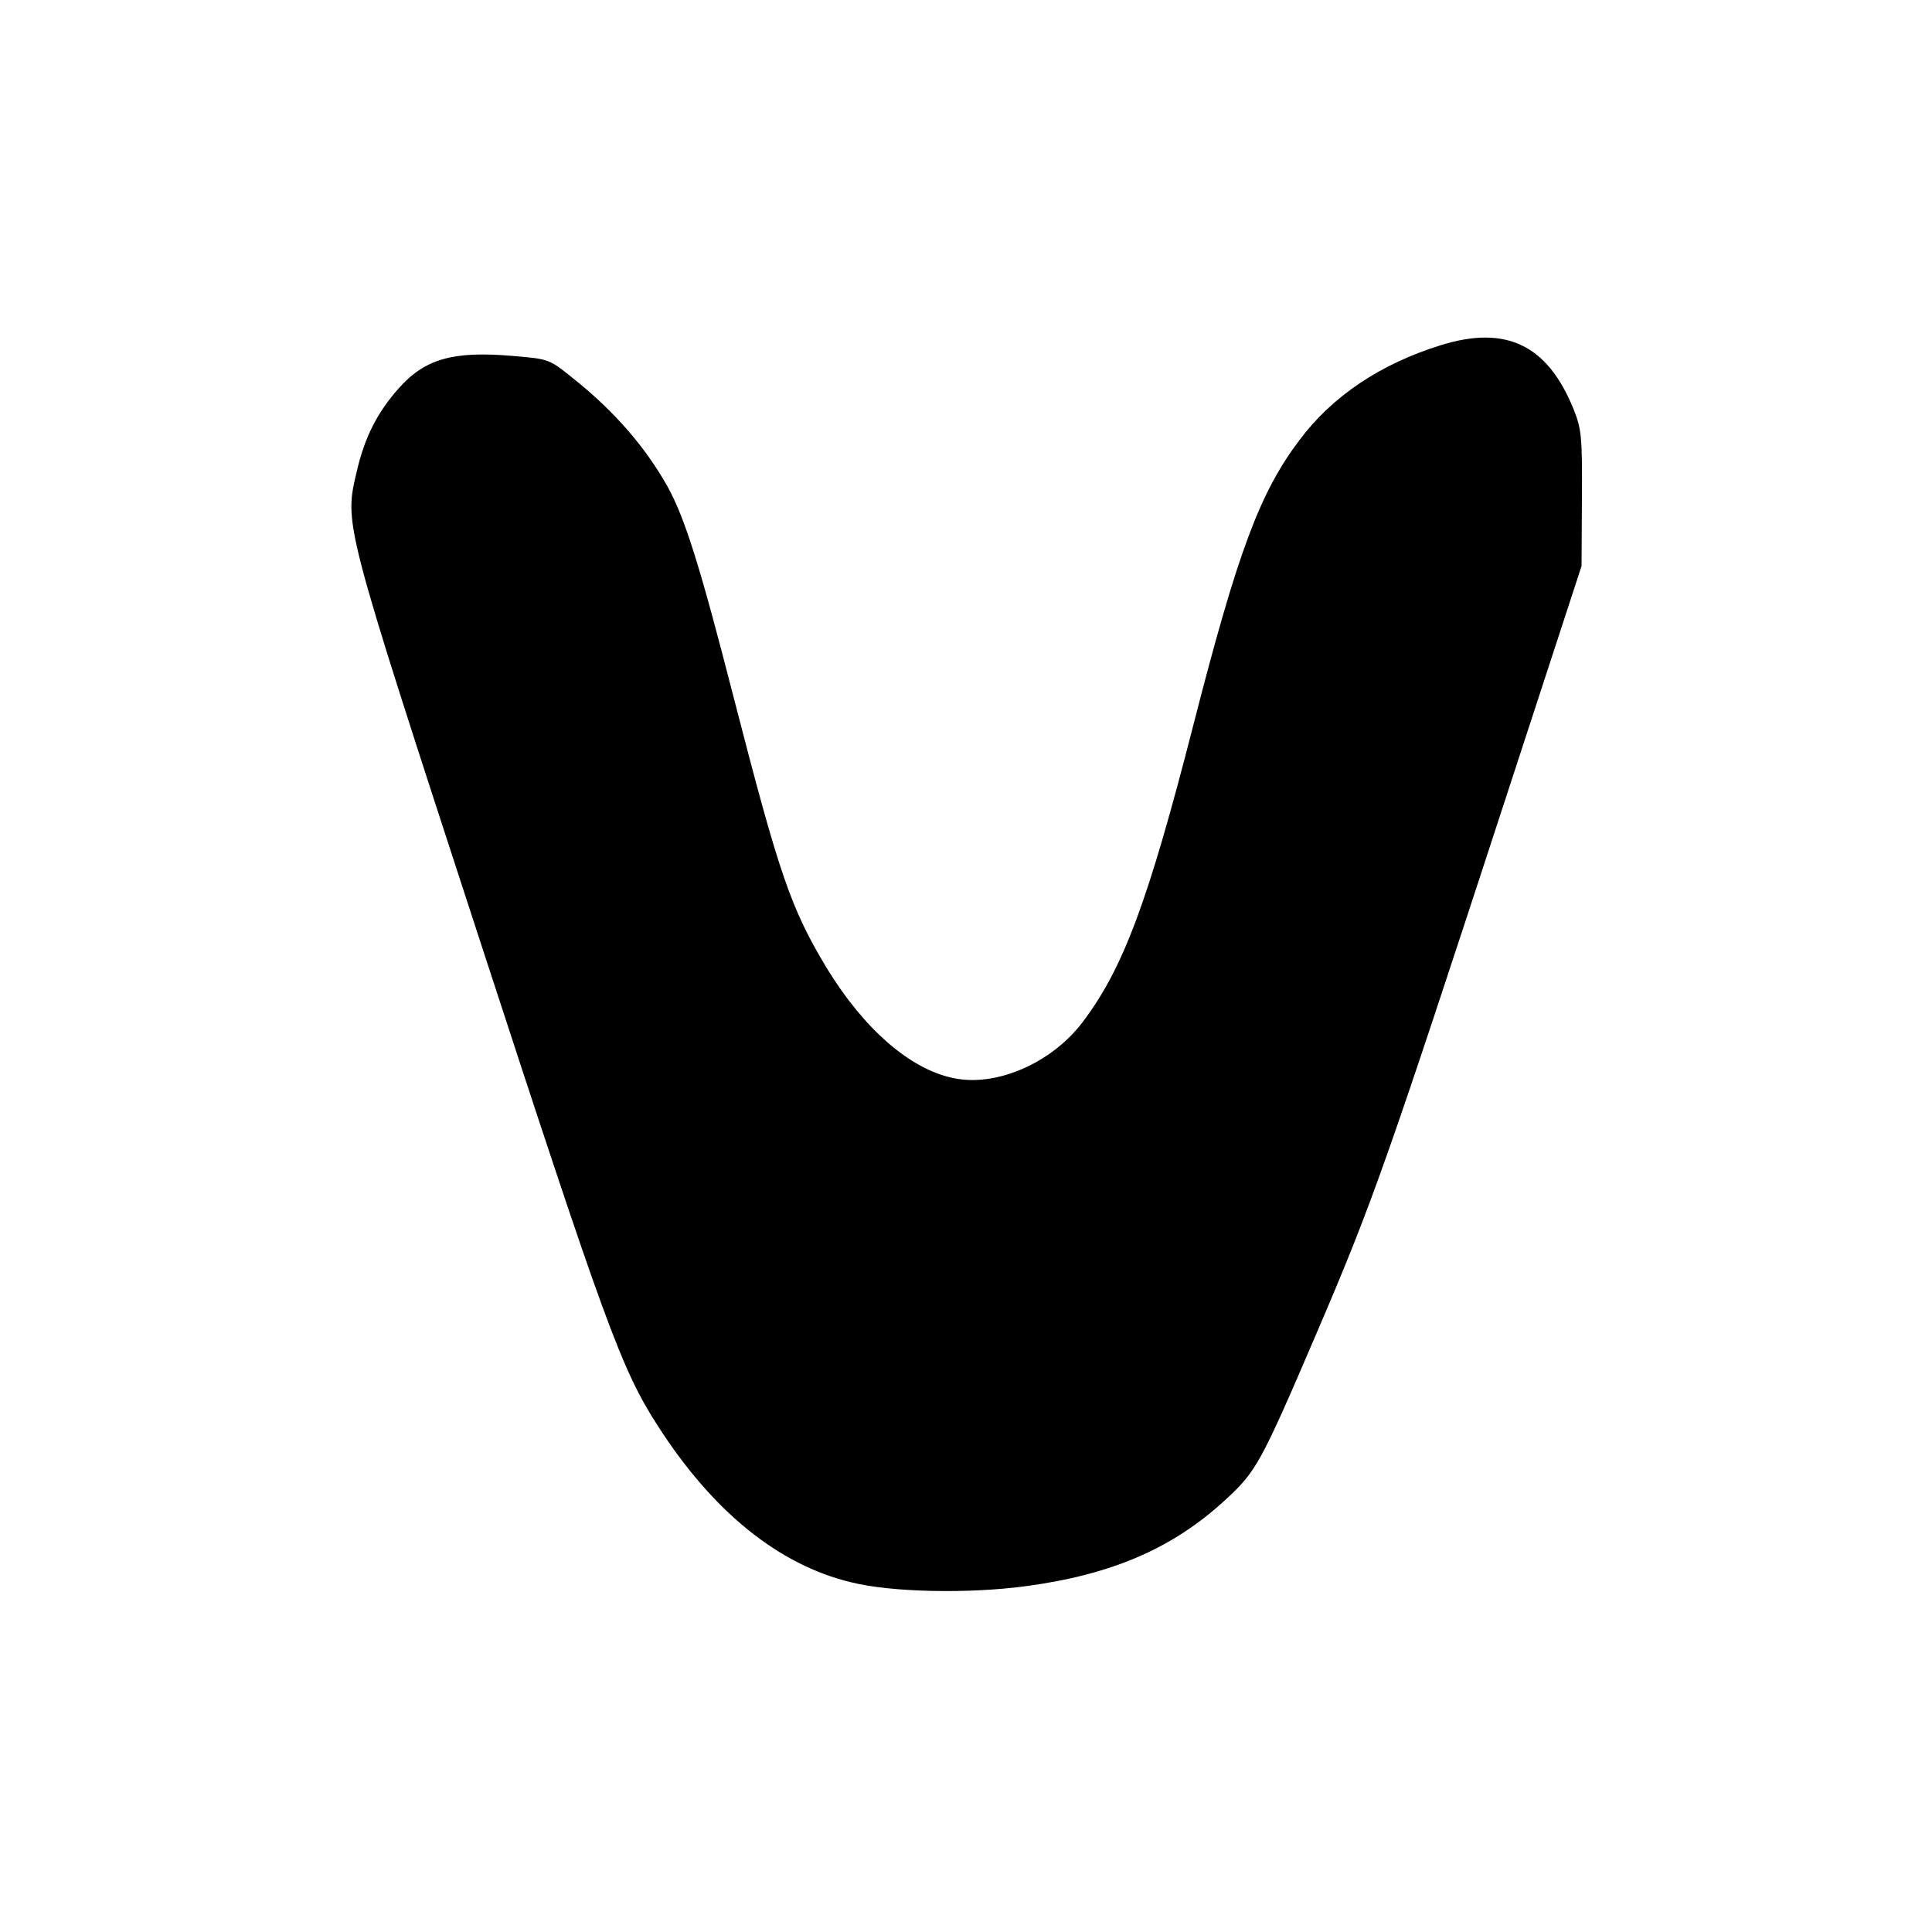 <?xml version="1.0" standalone="no"?>
<!DOCTYPE svg PUBLIC "-//W3C//DTD SVG 20010904//EN"
 "http://www.w3.org/TR/2001/REC-SVG-20010904/DTD/svg10.dtd">
<svg version="1.0" xmlns="http://www.w3.org/2000/svg"
 width="500pt" height="500pt" viewBox="0 0 500 500"
 preserveAspectRatio="xMidYMid meet">
<g transform="translate(0,500) scale(0.1,-0.1)"
fill="#000000" stroke="none">
<path d="M3730 4107 c-156 -48 -282 -132 -367 -246 -102 -135 -159 -286 -274
-735 -118 -461 -182 -632 -287 -771 -80 -106 -224 -169 -335 -145 -112 23
-231 127 -327 284 -94 156 -123 242 -241 700 -88 343 -126 464 -171 546 -57
102 -138 196 -245 281 -62 50 -62 50 -158 58 -154 13 -226 -8 -294 -85 -55
-62 -87 -126 -107 -211 -33 -142 -40 -119 315 -1208 328 -1005 369 -1119 464
-1266 142 -221 312 -359 500 -404 104 -26 303 -30 452 -10 223 30 381 98 518
225 78 72 90 93 234 429 144 336 181 440 490 1386 l196 600 1 175 c1 160 -1
180 -22 232 -67 165 -174 217 -342 165z"/>
</g>
</svg>
